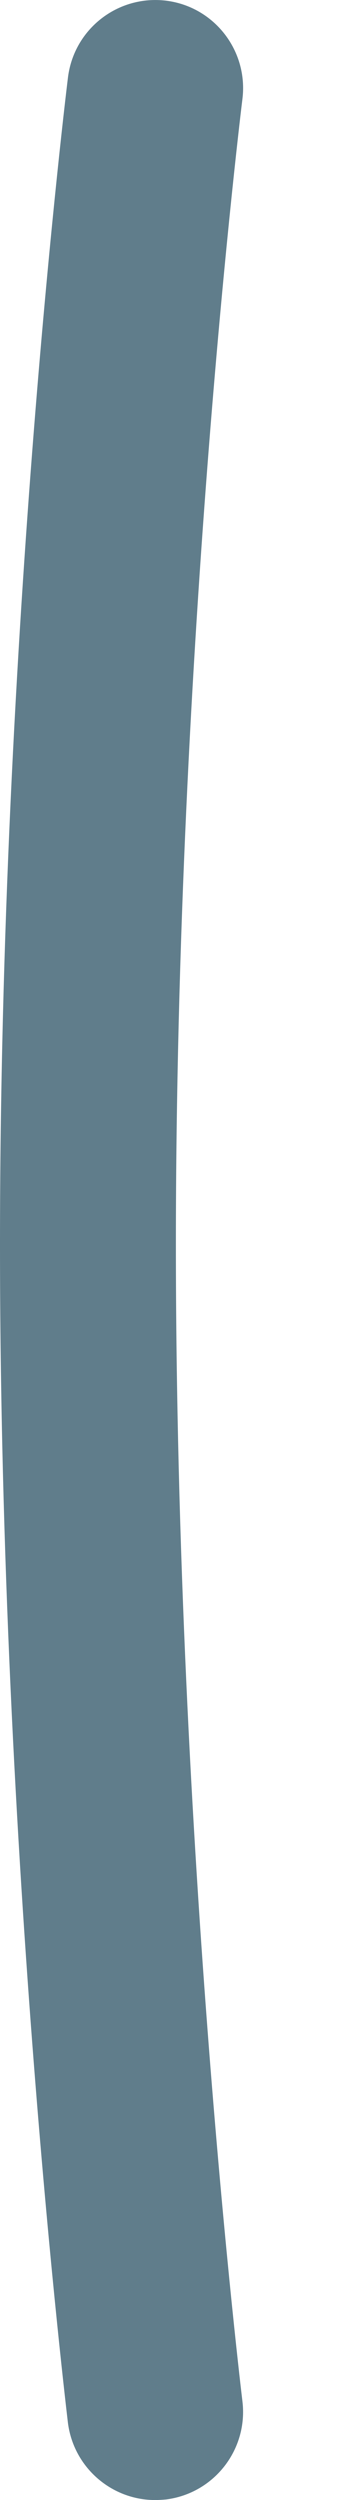 <svg width="3" height="22" viewBox="0 0 3 22" fill="none" xmlns="http://www.w3.org/2000/svg">
<path d="M1.369 22C0.982 22 0.648 21.711 0.599 21.318C0.594 21.27 0 16.367 0 10.95C0 5.532 0.594 0.727 0.6 0.679C0.654 0.254 1.041 -0.046 1.466 0.006C1.891 0.059 2.192 0.447 2.139 0.872C2.133 0.918 1.552 5.633 1.552 10.95C1.552 16.274 2.133 21.081 2.139 21.13C2.191 21.555 1.889 21.942 1.464 21.995C1.432 21.998 1.4 22 1.369 22Z" fill="#607D8B"/>
</svg>
